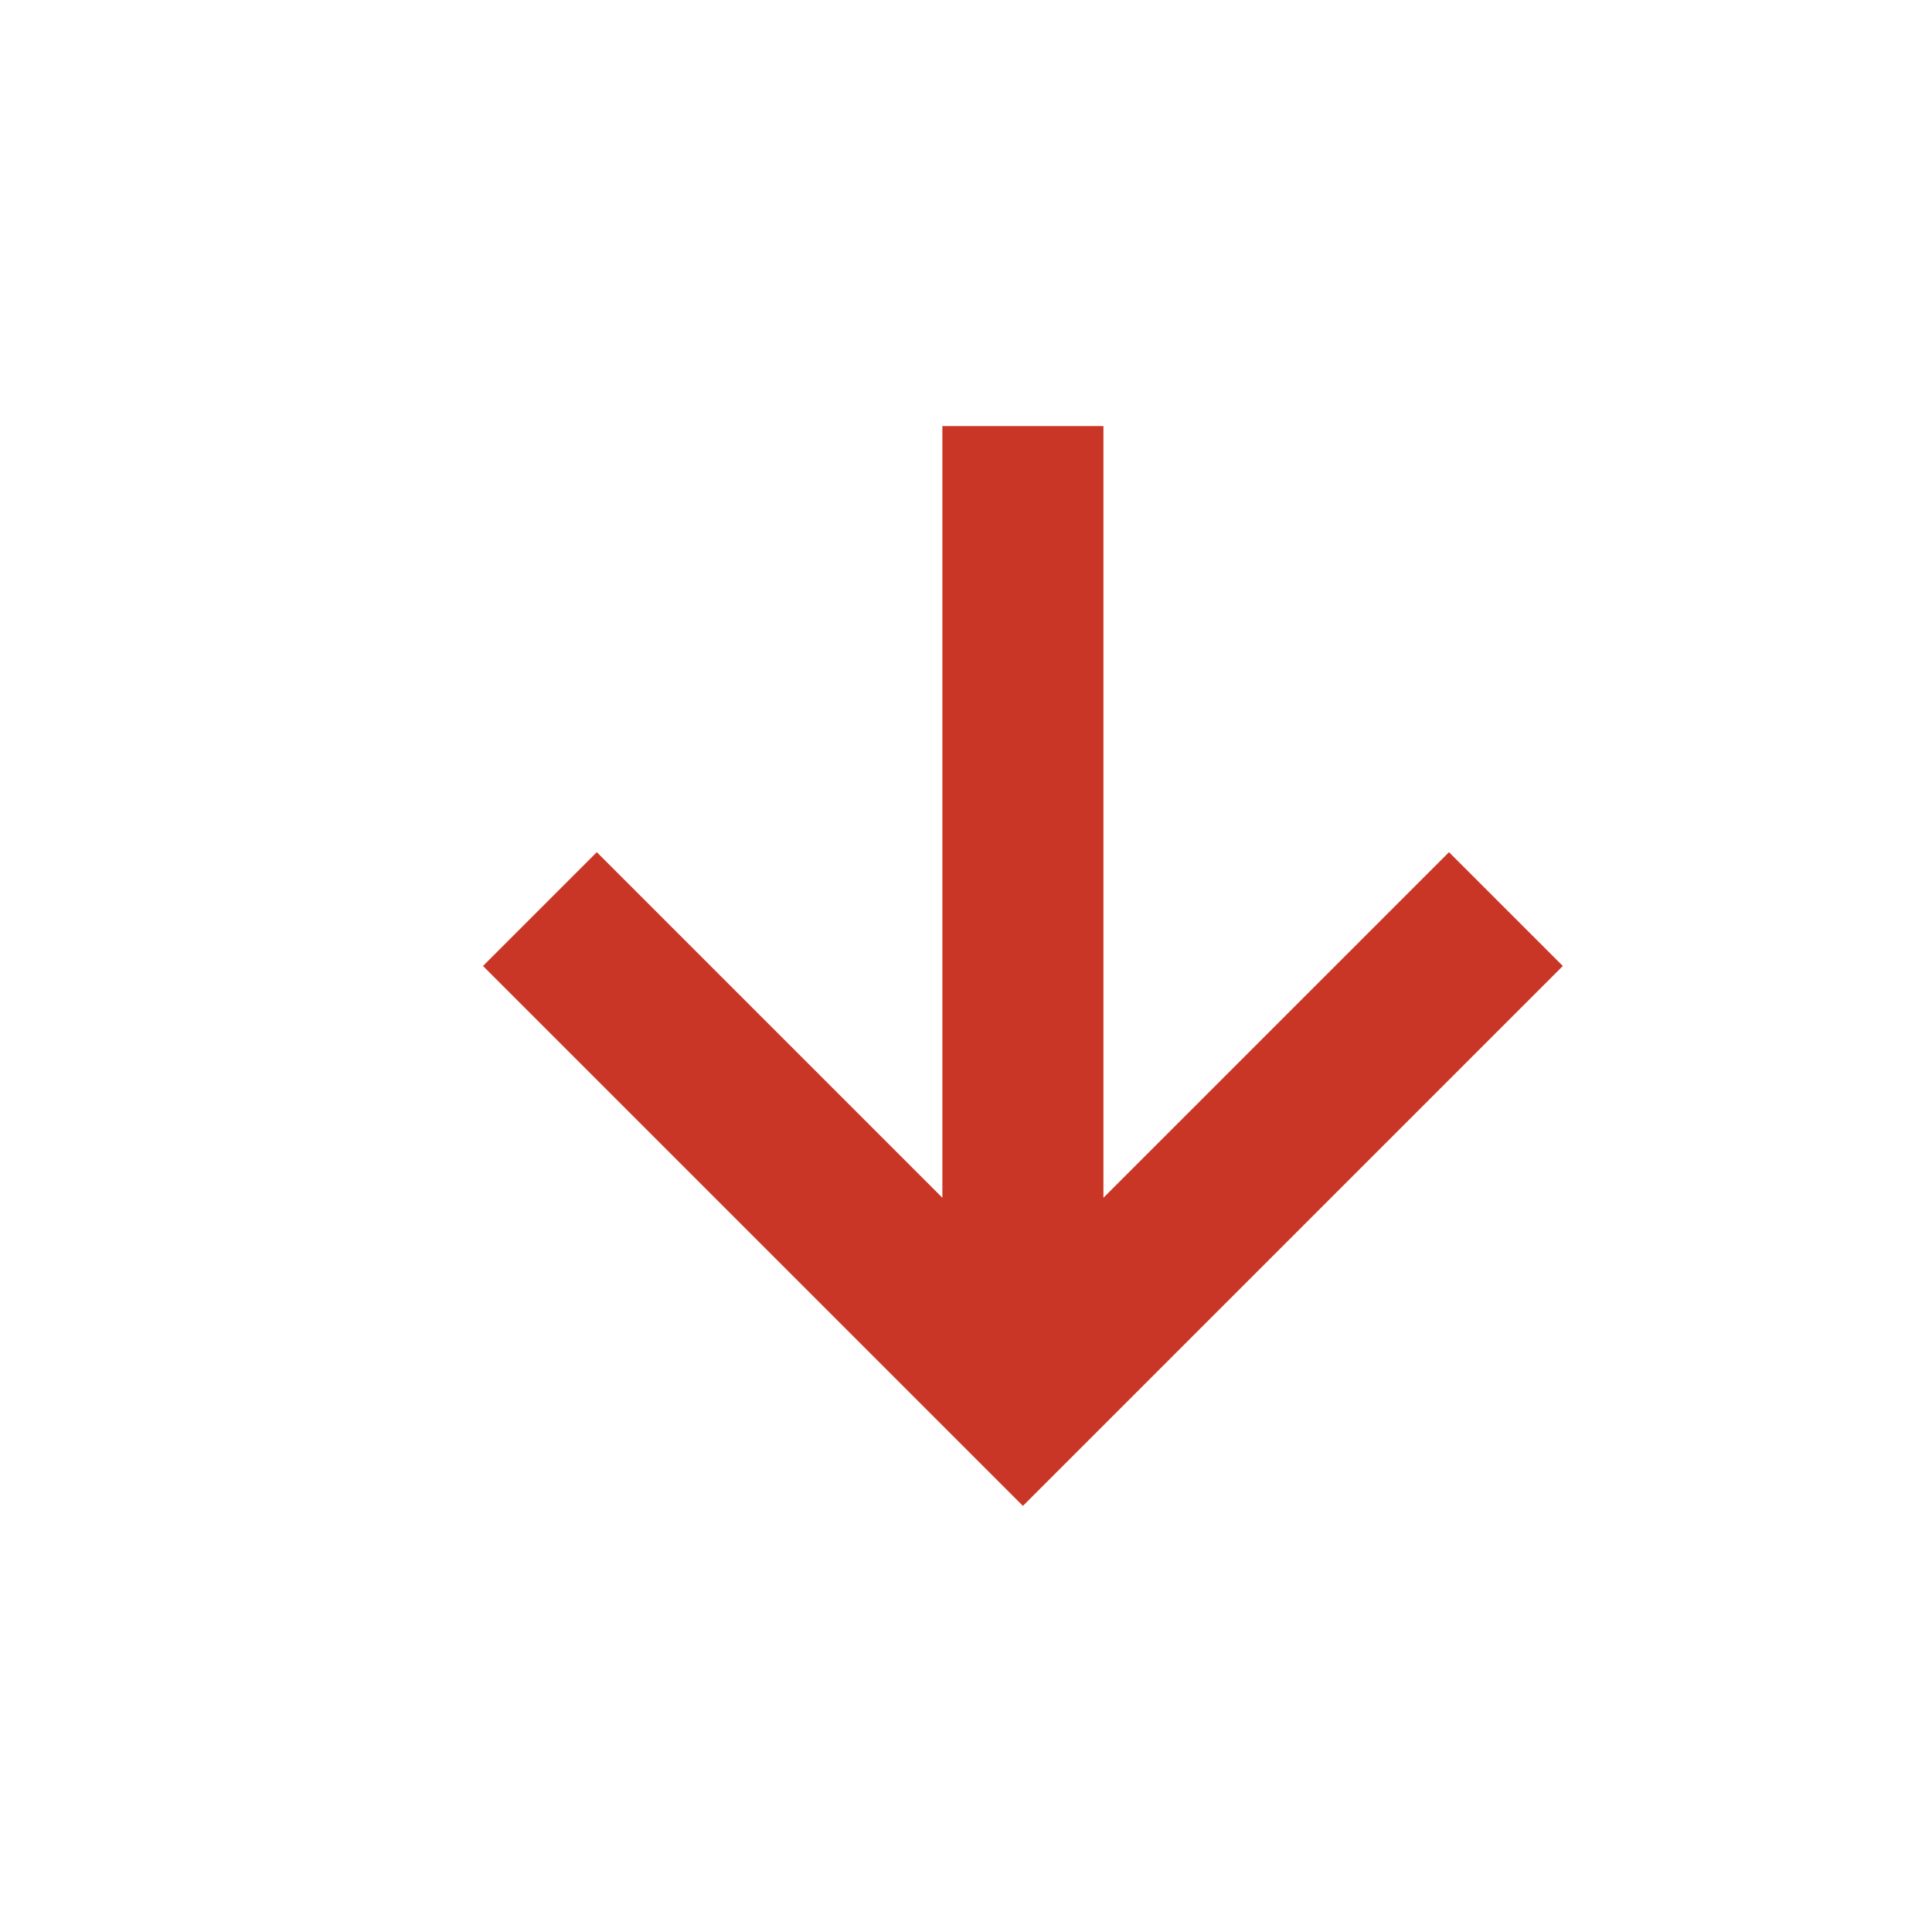 <?xml version="1.0" encoding="UTF-8"?>
<svg width="22px" height="22px" viewBox="0 0 22 22" version="1.1" xmlns="http://www.w3.org/2000/svg" xmlns:xlink="http://www.w3.org/1999/xlink">
    <title>Icons / bx:bx-arrow-down</title>
    <g id="Icons-/-bx:bx-arrow-down" stroke="none" stroke-width="1" fill="none" fill-rule="evenodd">
        <rect id="ViewBox" x="0" y="0" width="22" height="22"></rect>
        <polygon id="Path" fill="#CA3625" transform="translate(11.648, 11) rotate(-270) translate(-11.648, -11)" points="10.352 15.852 11.648 17.148 17.796 11 11.648 4.852 10.352 6.148 14.287 10.083 5.5 10.083 5.5 11.917 14.287 11.917"></polygon>
    </g>
</svg>